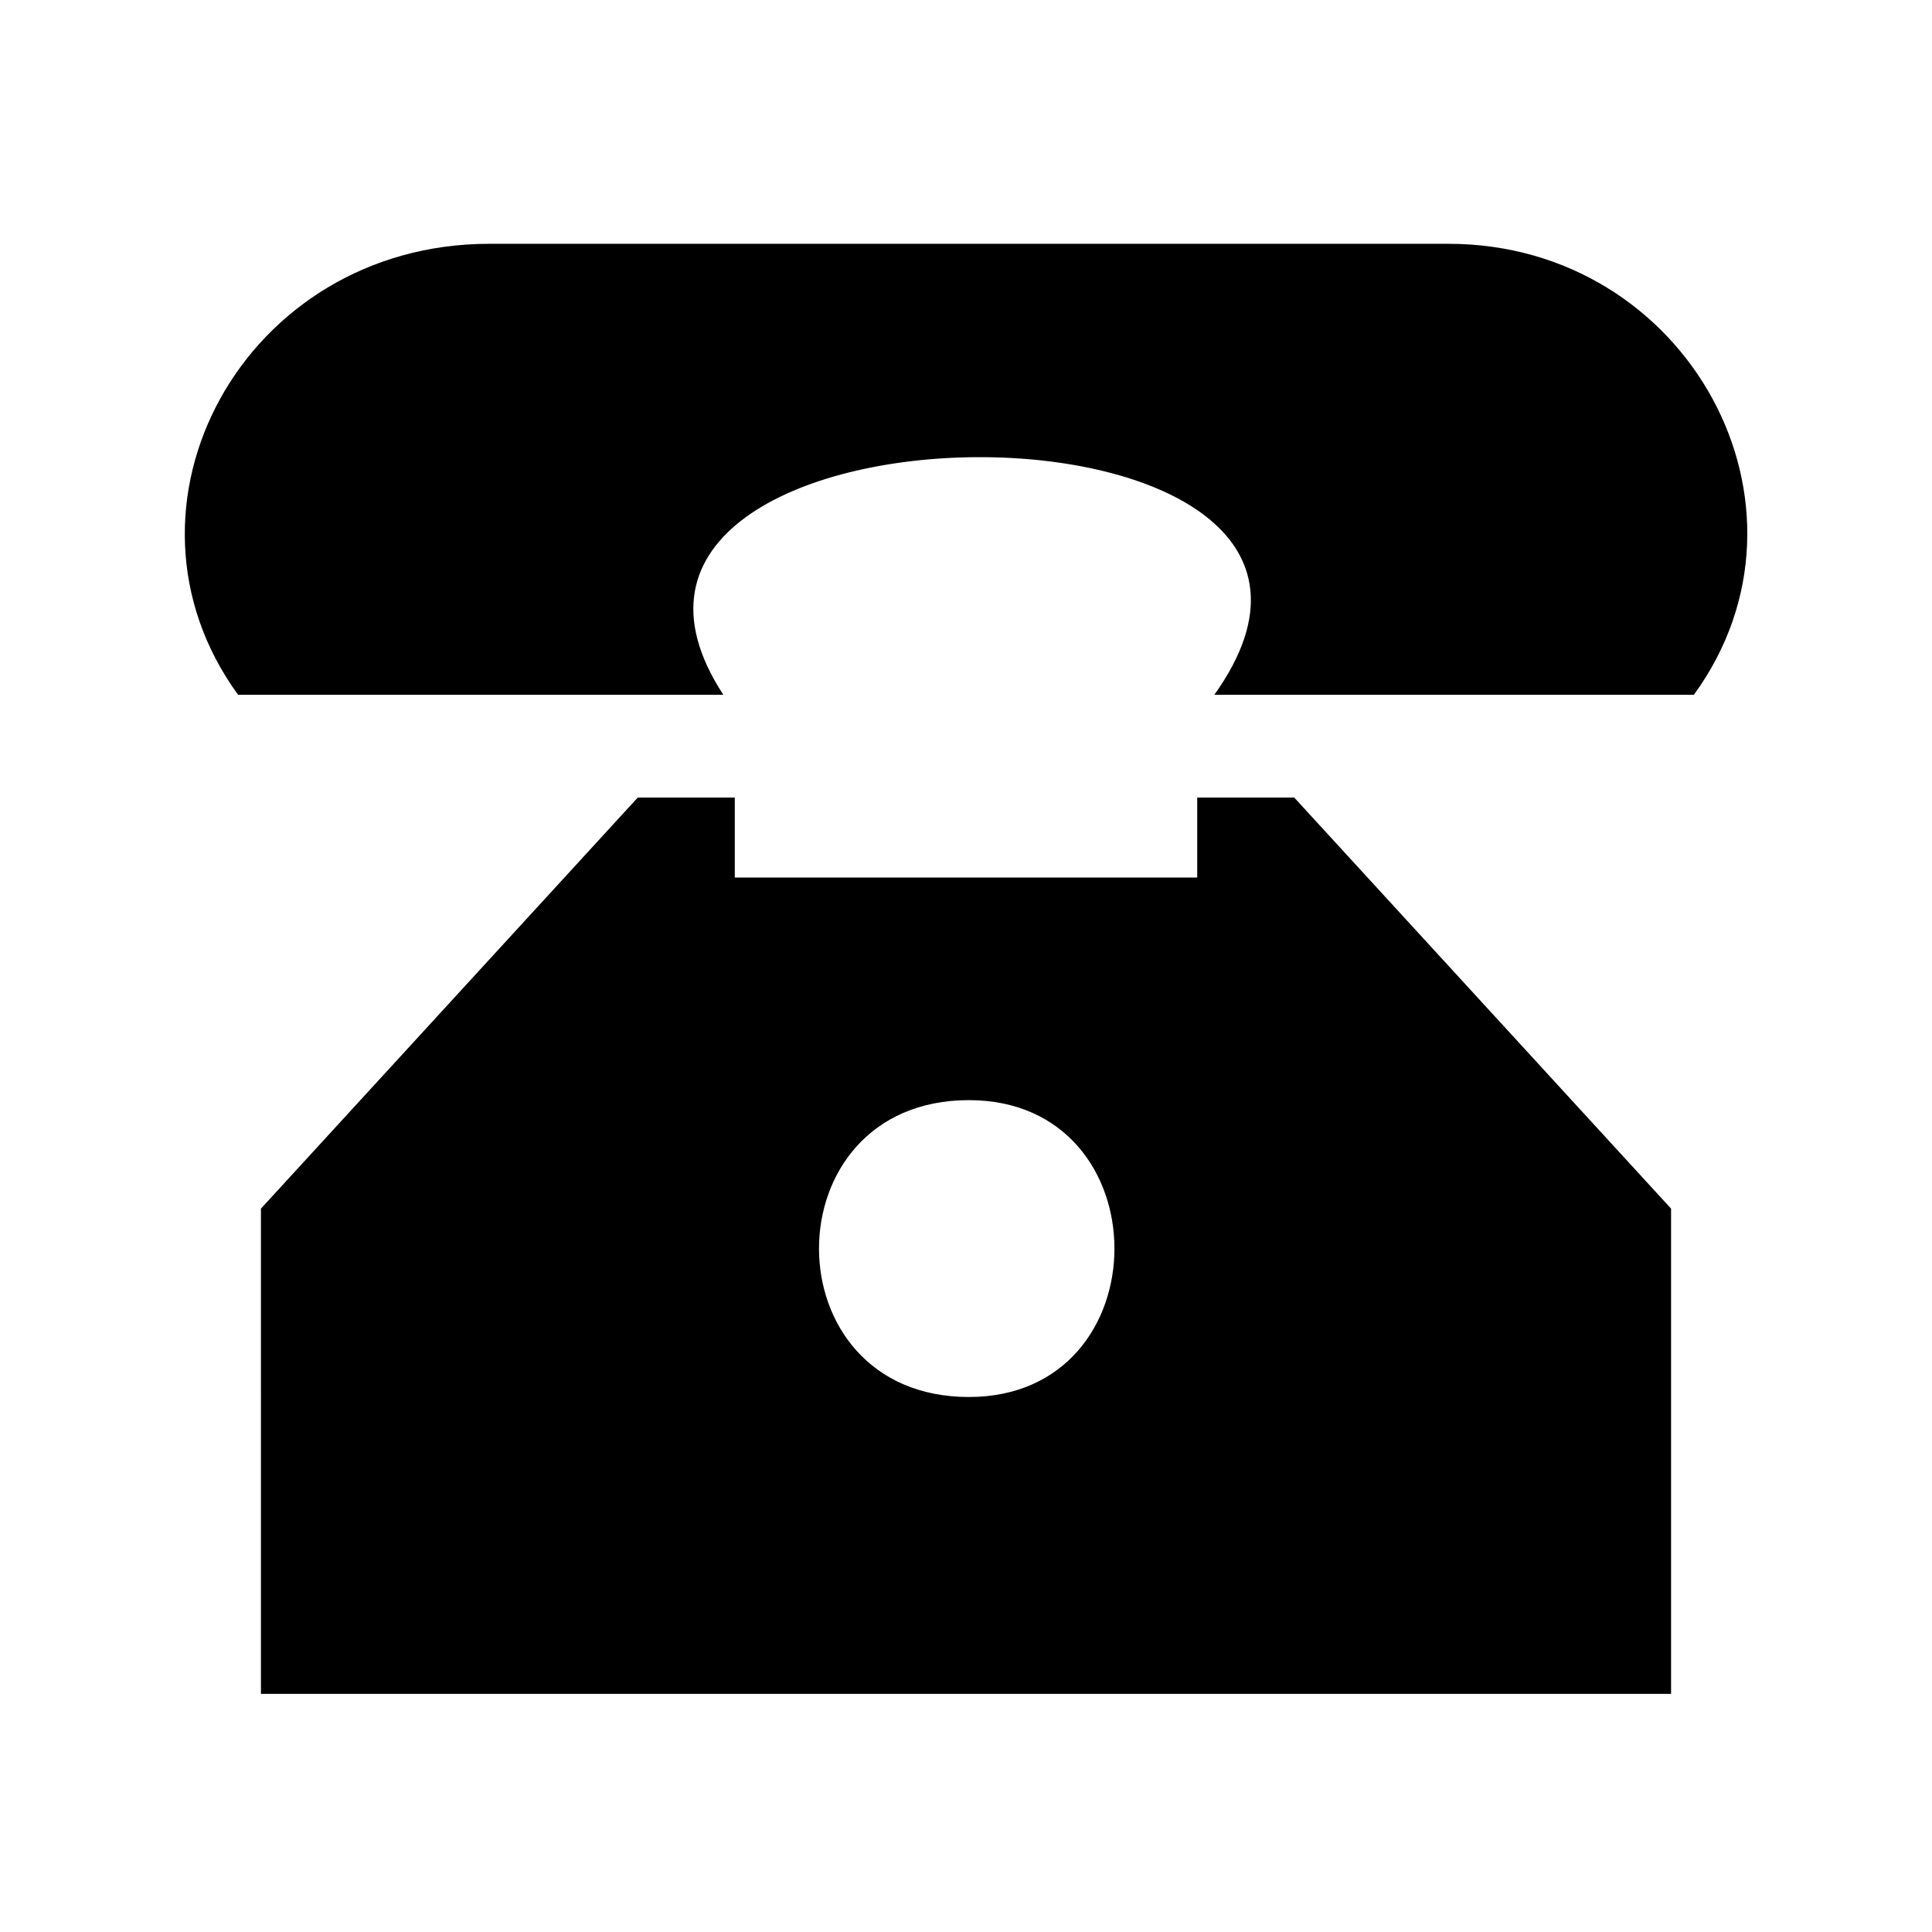 <?xml version="1.0" encoding="UTF-8"?>
<!-- The Best Svg Icon site in the world: iconSvg.co, Visit us! https://iconsvg.co -->
<svg fill="#000000" width="800px" height="800px" version="1.1" viewBox="144 144 512 512" xmlns="http://www.w3.org/2000/svg">
 <path d="m213.15 592.9h373.7v-128.6l-99.855-108.93h-25.719v21.18h-122.55v-21.18h-25.719l-99.855 108.93zm-6.051-264.77h128.6c-54.465-83.211 190.63-84.727 130.11 0h127.09c36.312-49.926-1.512-119.52-65.055-119.52h-254.18c-65.055 0-102.88 69.594-66.57 119.52zm193.66 186.09c-52.953 0-52.953-78.672 0-78.672 51.441 0 51.441 78.672 0 78.672z" fill-rule="evenodd"/>
</svg>